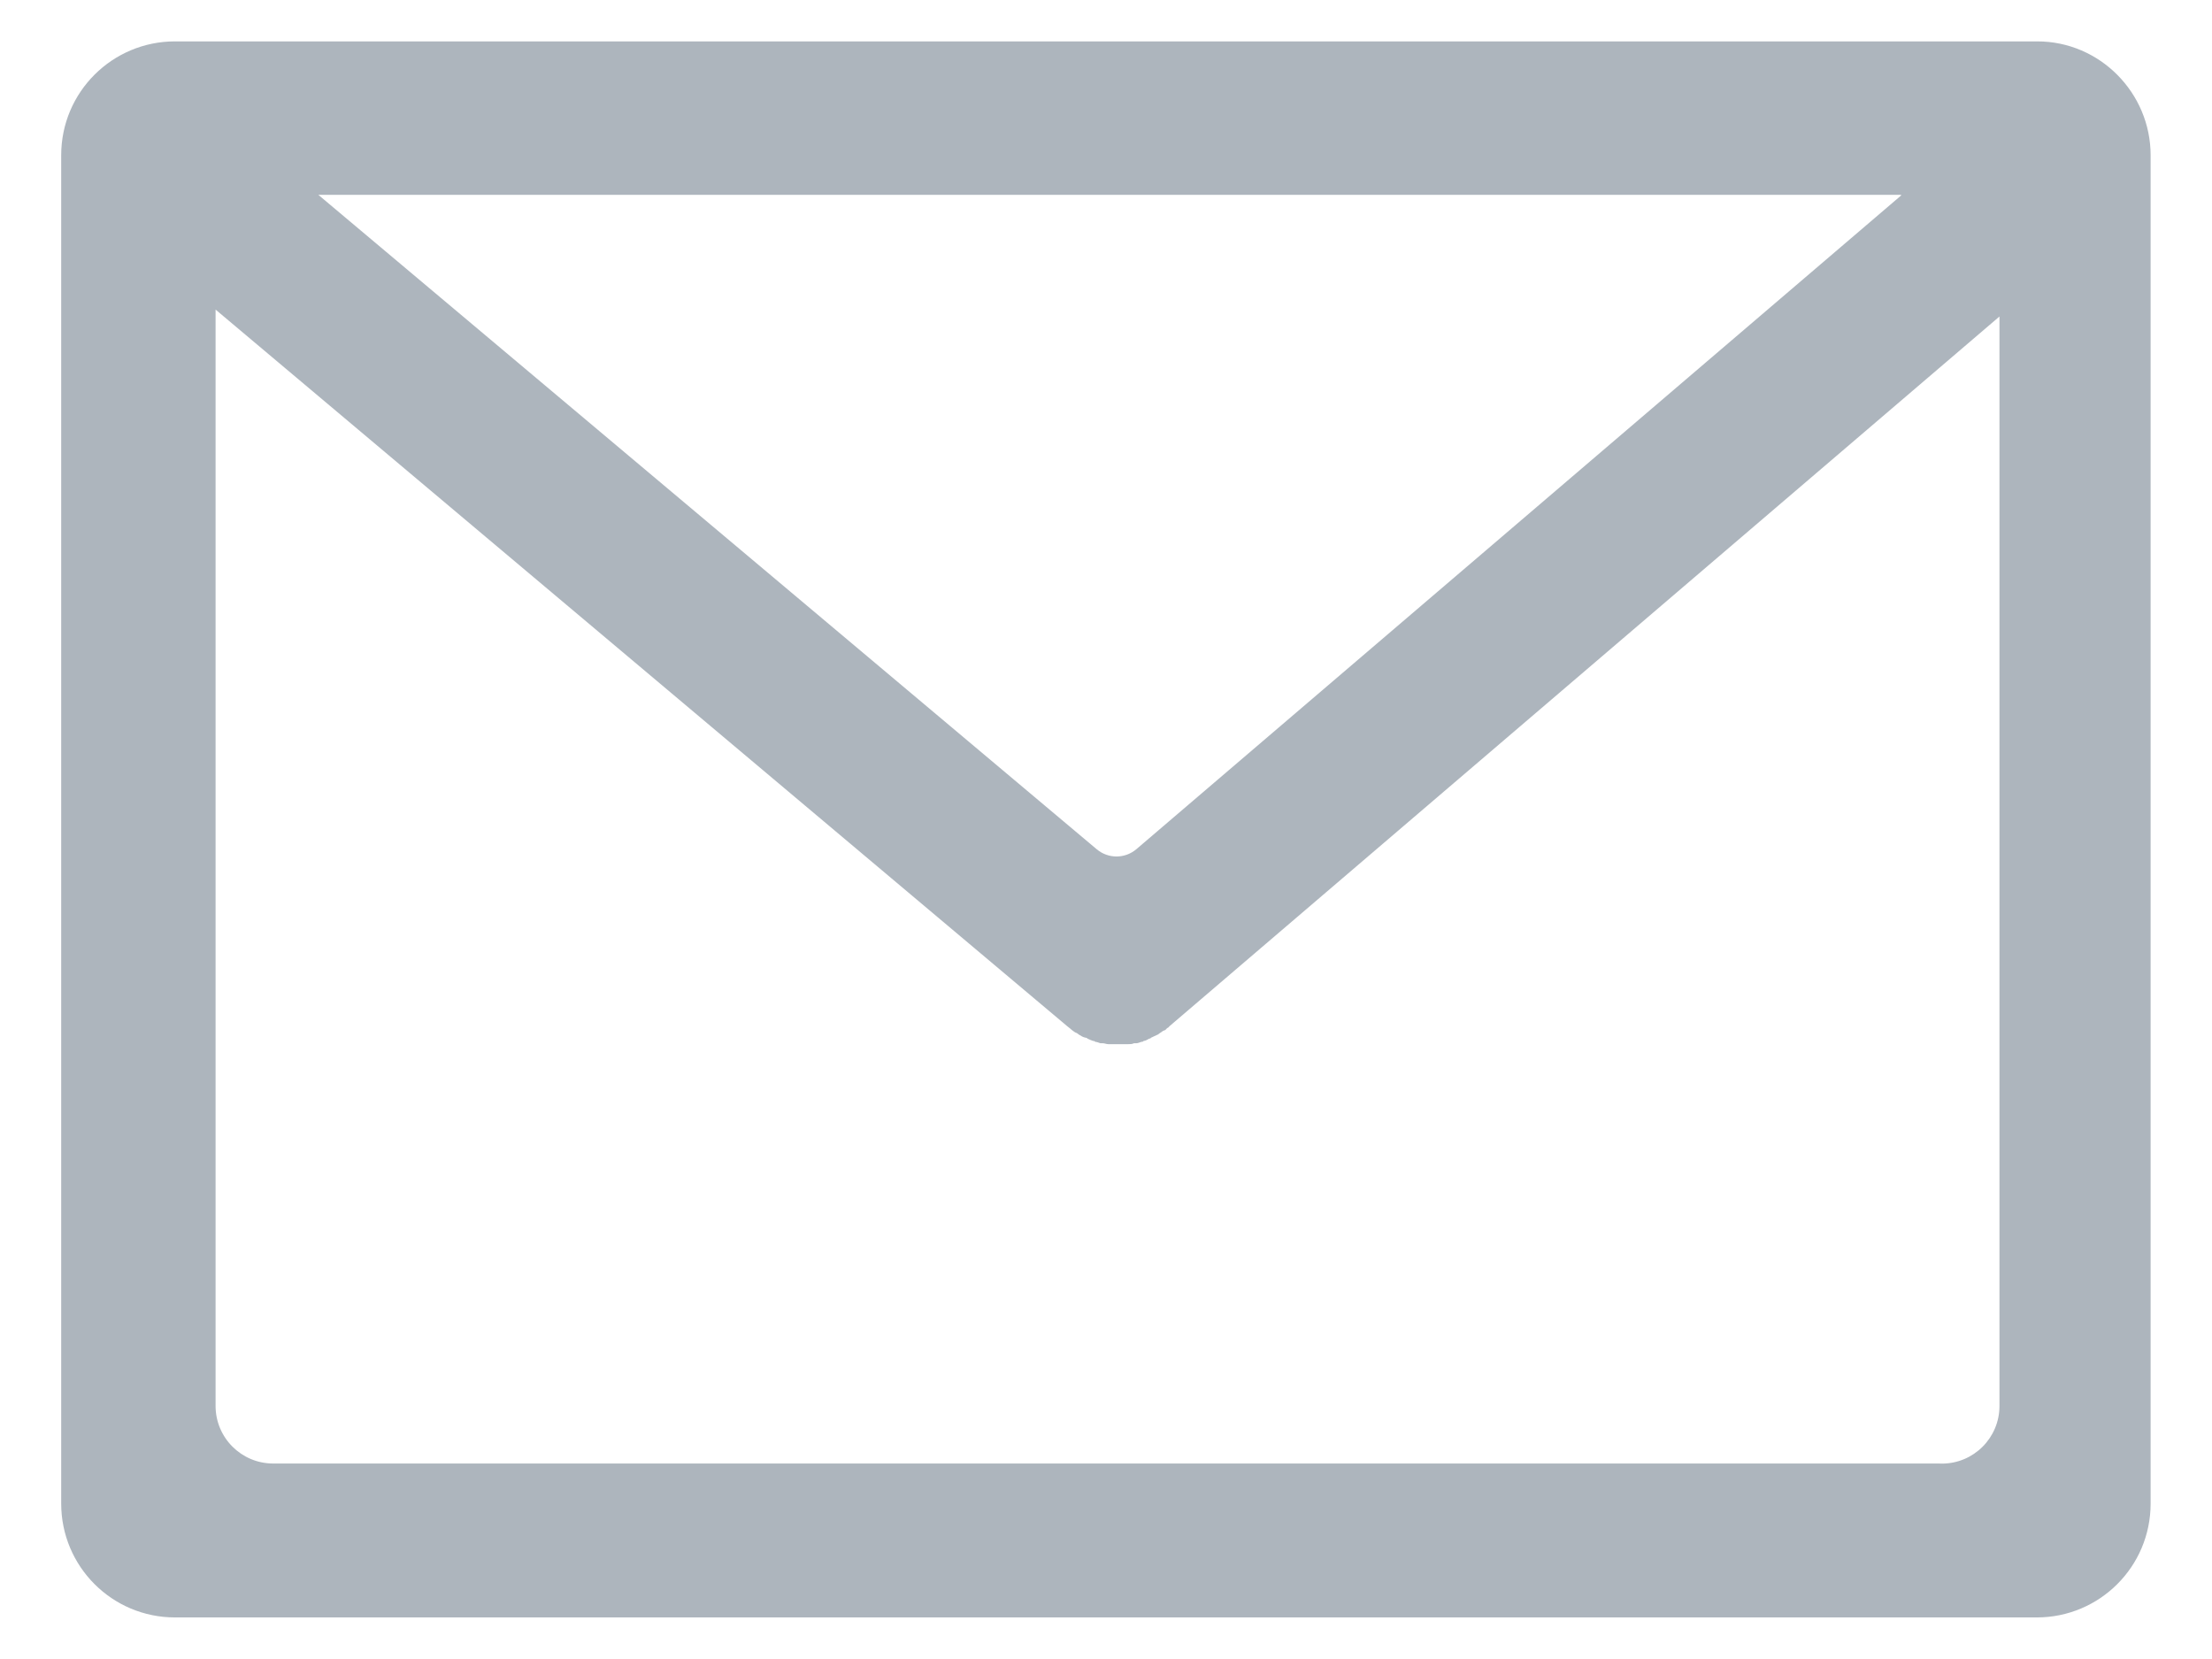 <svg width="24" height="18" viewBox="0 0 24 18" fill="none" xmlns="http://www.w3.org/2000/svg">
<path d="M22.104 0.449H1.899C1.219 0.449 0.664 0.999 0.664 1.684V16.314C0.664 16.994 1.214 17.549 1.899 17.549H22.099C22.779 17.549 23.334 16.999 23.334 16.314V1.684C23.334 1.009 22.784 0.449 22.104 0.449ZM20.629 2.119L12.329 9.214C12.204 9.319 12.024 9.319 11.899 9.214L3.454 2.114H20.624L20.629 2.119ZM21.034 15.879H2.964C2.619 15.879 2.339 15.599 2.339 15.254V3.359L11.579 11.134C11.579 11.134 11.599 11.149 11.604 11.154C11.614 11.164 11.624 11.169 11.634 11.179C11.649 11.189 11.664 11.204 11.684 11.209C11.684 11.209 11.699 11.219 11.704 11.224C11.729 11.239 11.749 11.254 11.779 11.259C11.779 11.259 11.794 11.259 11.799 11.269C11.819 11.279 11.834 11.284 11.859 11.294C11.869 11.294 11.874 11.294 11.884 11.304C11.904 11.304 11.919 11.314 11.939 11.319H11.964C11.984 11.319 12.004 11.329 12.024 11.329H12.049H12.134H12.219H12.244C12.264 11.329 12.284 11.329 12.304 11.319H12.329C12.349 11.319 12.364 11.309 12.384 11.304C12.394 11.304 12.399 11.304 12.409 11.294C12.429 11.294 12.449 11.279 12.469 11.269C12.469 11.269 12.484 11.269 12.489 11.259C12.514 11.249 12.539 11.234 12.564 11.224C12.564 11.224 12.579 11.214 12.584 11.209C12.604 11.199 12.614 11.184 12.634 11.179C12.644 11.179 12.654 11.164 12.664 11.154C12.674 11.154 12.684 11.139 12.689 11.134L21.694 3.434V15.255C21.694 15.6 21.414 15.88 21.069 15.88L21.034 15.879Z" fill="#ADB5BD"/>
</svg>
